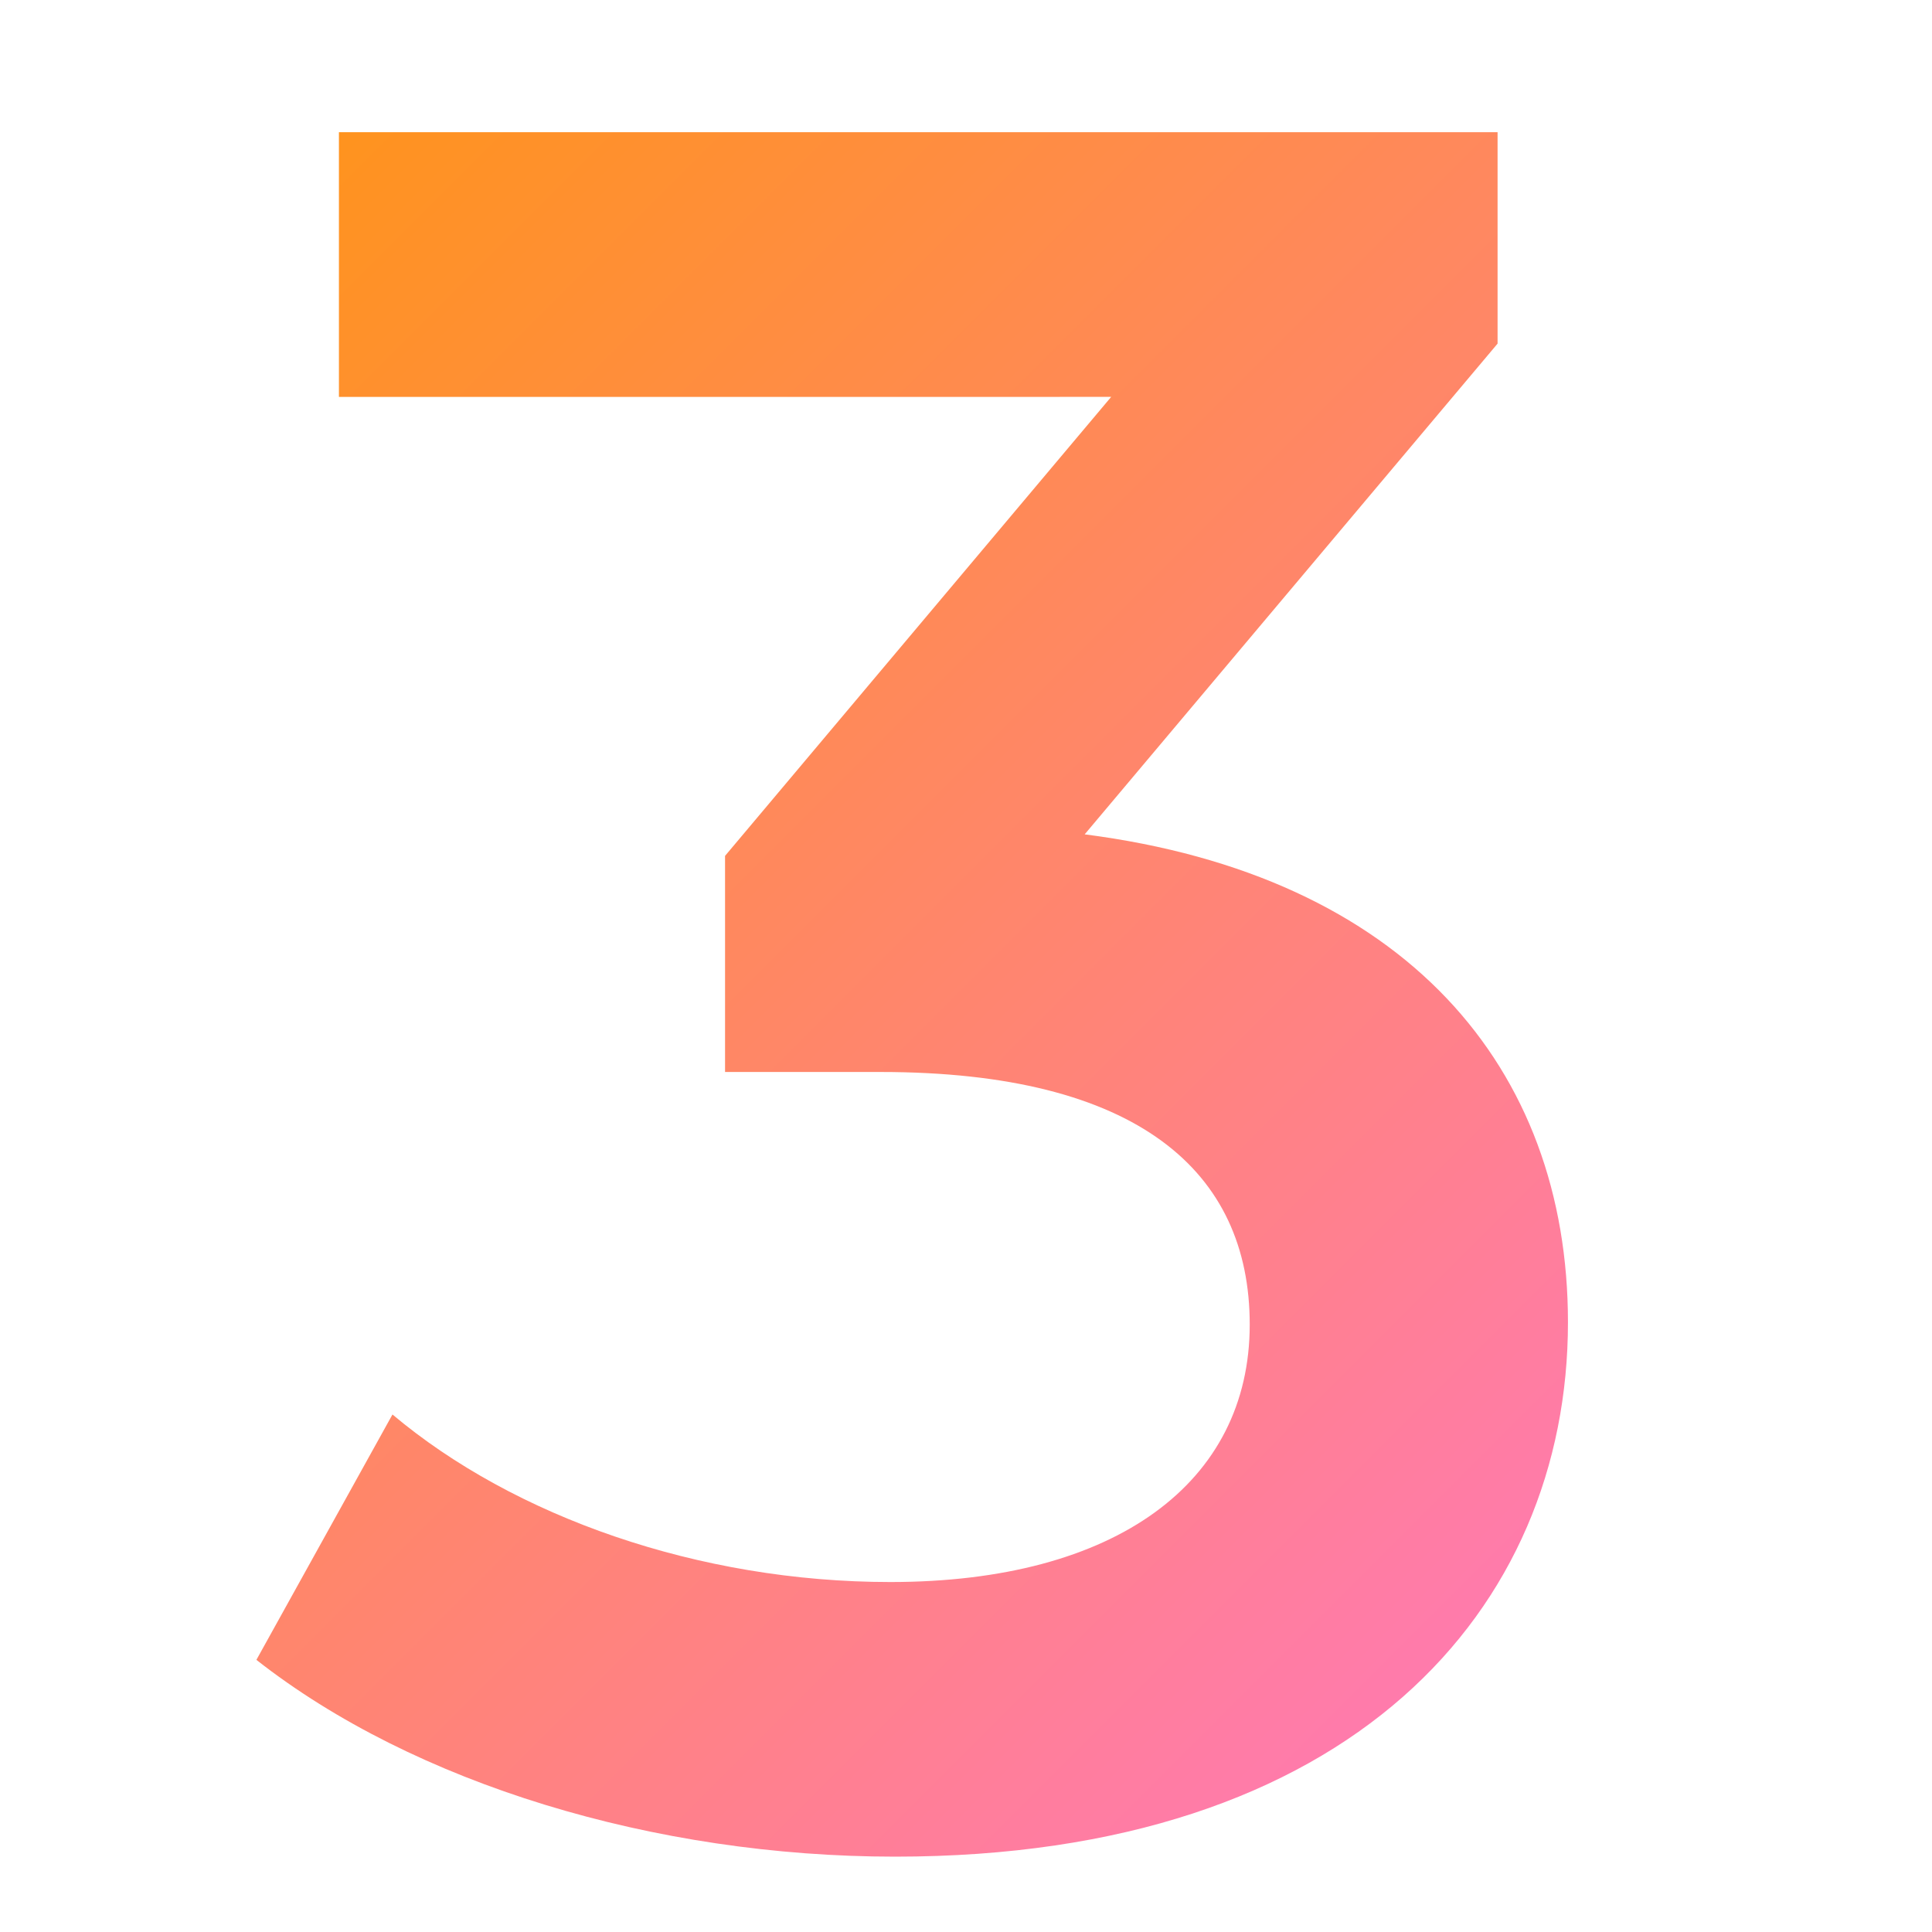 <svg xmlns="http://www.w3.org/2000/svg" xmlns:xlink="http://www.w3.org/1999/xlink" id="Livello_1" x="0px" y="0px" viewBox="0 0 700 700" style="enable-background:new 0 0 700 700;" xml:space="preserve"><style type="text/css">	.st0{fill:none;}	.st1{enable-background:new    ;}	.st2{fill:url(#SVGID_1_);}</style><rect x="92" y="11" class="st0" width="516" height="678"></rect><g class="st1">	<linearGradient id="SVGID_1_" gradientUnits="userSpaceOnUse" x1="81.88" y1="88.867" x2="558.335" y2="565.322">		<stop offset="0" style="stop-color:#FF931E"></stop>		<stop offset="1" style="stop-color:#FF7BAC"></stop>	</linearGradient>	<path class="st2" d="M568.1,479.1c0,103.8-78.3,193.6-243.8,193.6c-87.1,0-174.2-26.4-231.4-71.3l49.3-88.9   c44,37,110.9,60.7,180.4,60.7c81.8,0,130.2-36.1,130.2-93.3c0-55.4-40.5-91.5-133.8-91.5h-56.3v-78.3l139.9-166.3H122.8V47.9h419.8   v76.6L393,302.3C509.1,317.2,568.1,386.7,568.1,479.1z"></path></g></svg>